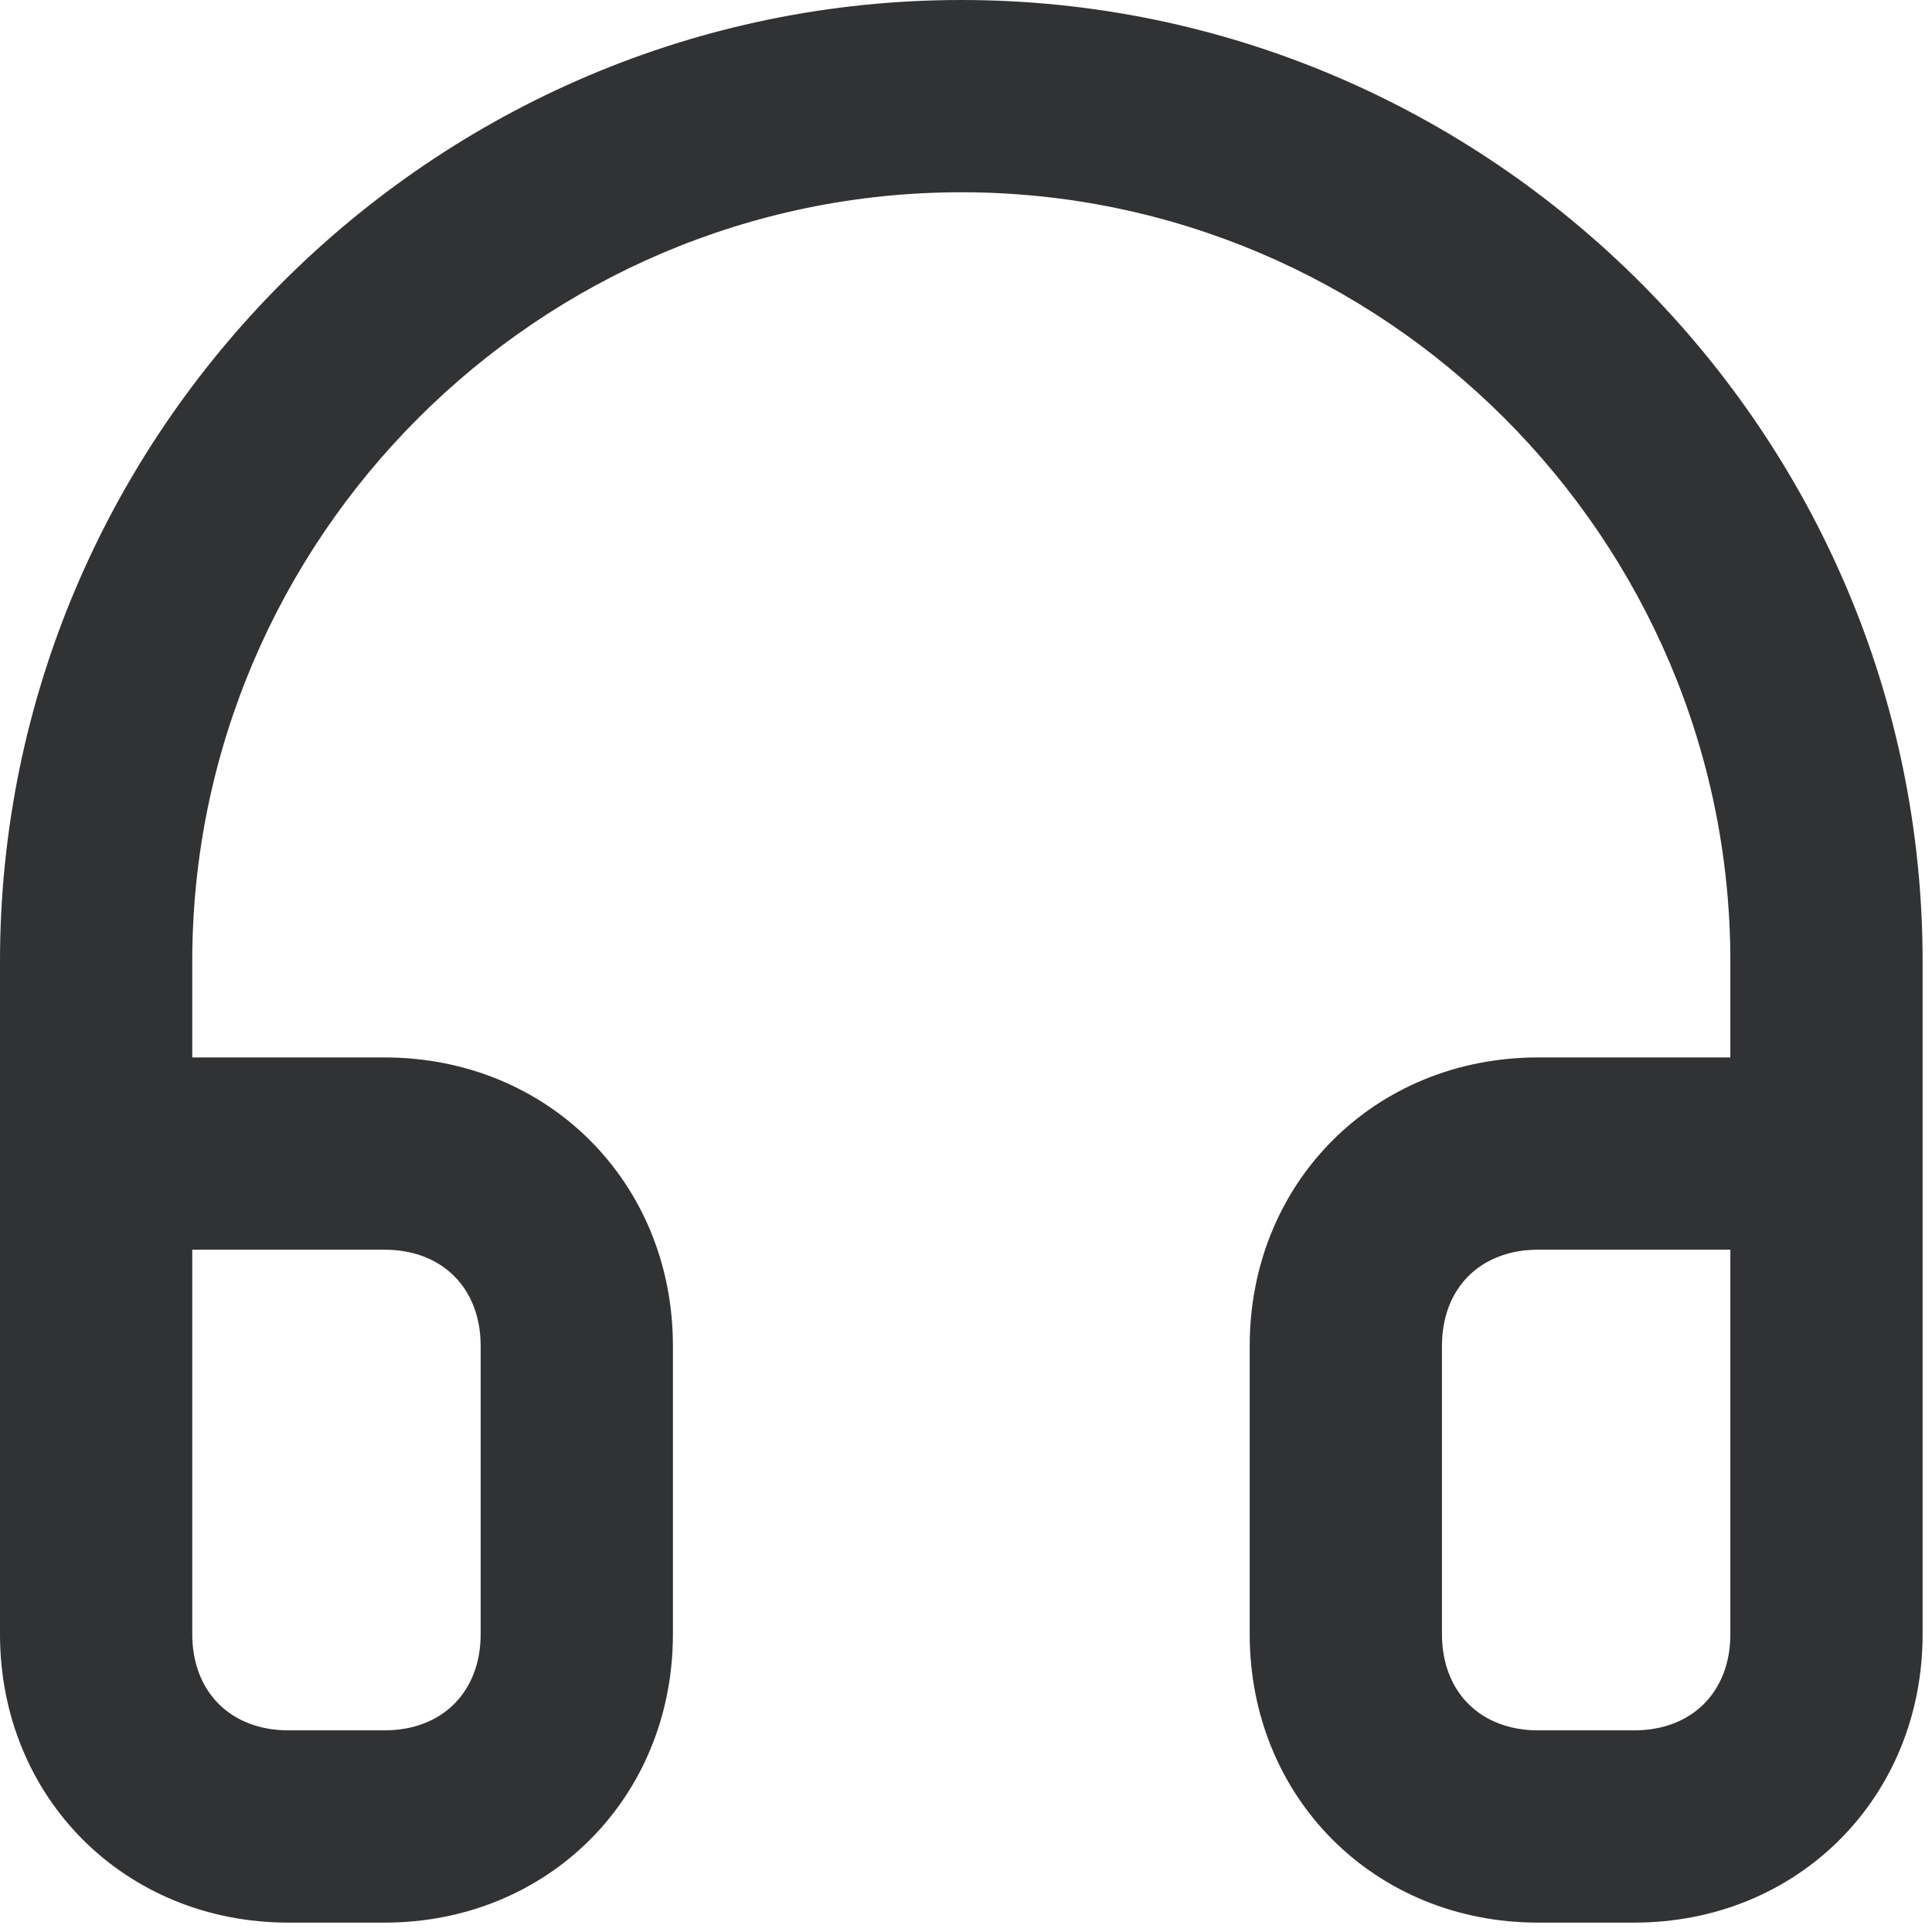 <svg width="70" height="70" viewBox="0 0 70 70" fill="none" xmlns="http://www.w3.org/2000/svg">
<path d="M34.83 2.80264e-06C15.674 2.80264e-06 0 15.674 0 34.83V59.211C0 65.132 4.528 69.66 10.449 69.66H13.932C19.853 69.66 24.381 65.132 24.381 59.211V48.762C24.381 42.841 19.853 38.313 13.932 38.313H6.966V34.83C6.966 19.505 19.505 6.966 34.83 6.966C50.155 6.966 62.694 19.505 62.694 34.83V38.313H55.728C49.807 38.313 45.279 42.841 45.279 48.762V59.211C45.279 65.132 49.807 69.66 55.728 69.66H59.211C65.132 69.66 69.66 65.132 69.66 59.211V34.83C69.66 15.674 53.986 2.80264e-06 34.83 2.80264e-06V2.80264e-06ZM13.932 45.279C16.022 45.279 17.415 46.672 17.415 48.762V59.211C17.415 61.301 16.022 62.694 13.932 62.694H10.449C8.359 62.694 6.966 61.301 6.966 59.211V45.279H13.932H13.932ZM62.694 59.211C62.694 61.301 61.301 62.694 59.211 62.694H55.728C53.638 62.694 52.245 61.301 52.245 59.211V48.762C52.245 46.672 53.638 45.279 55.728 45.279H62.694V59.211H62.694Z" fill="#313233"/>
</svg>
